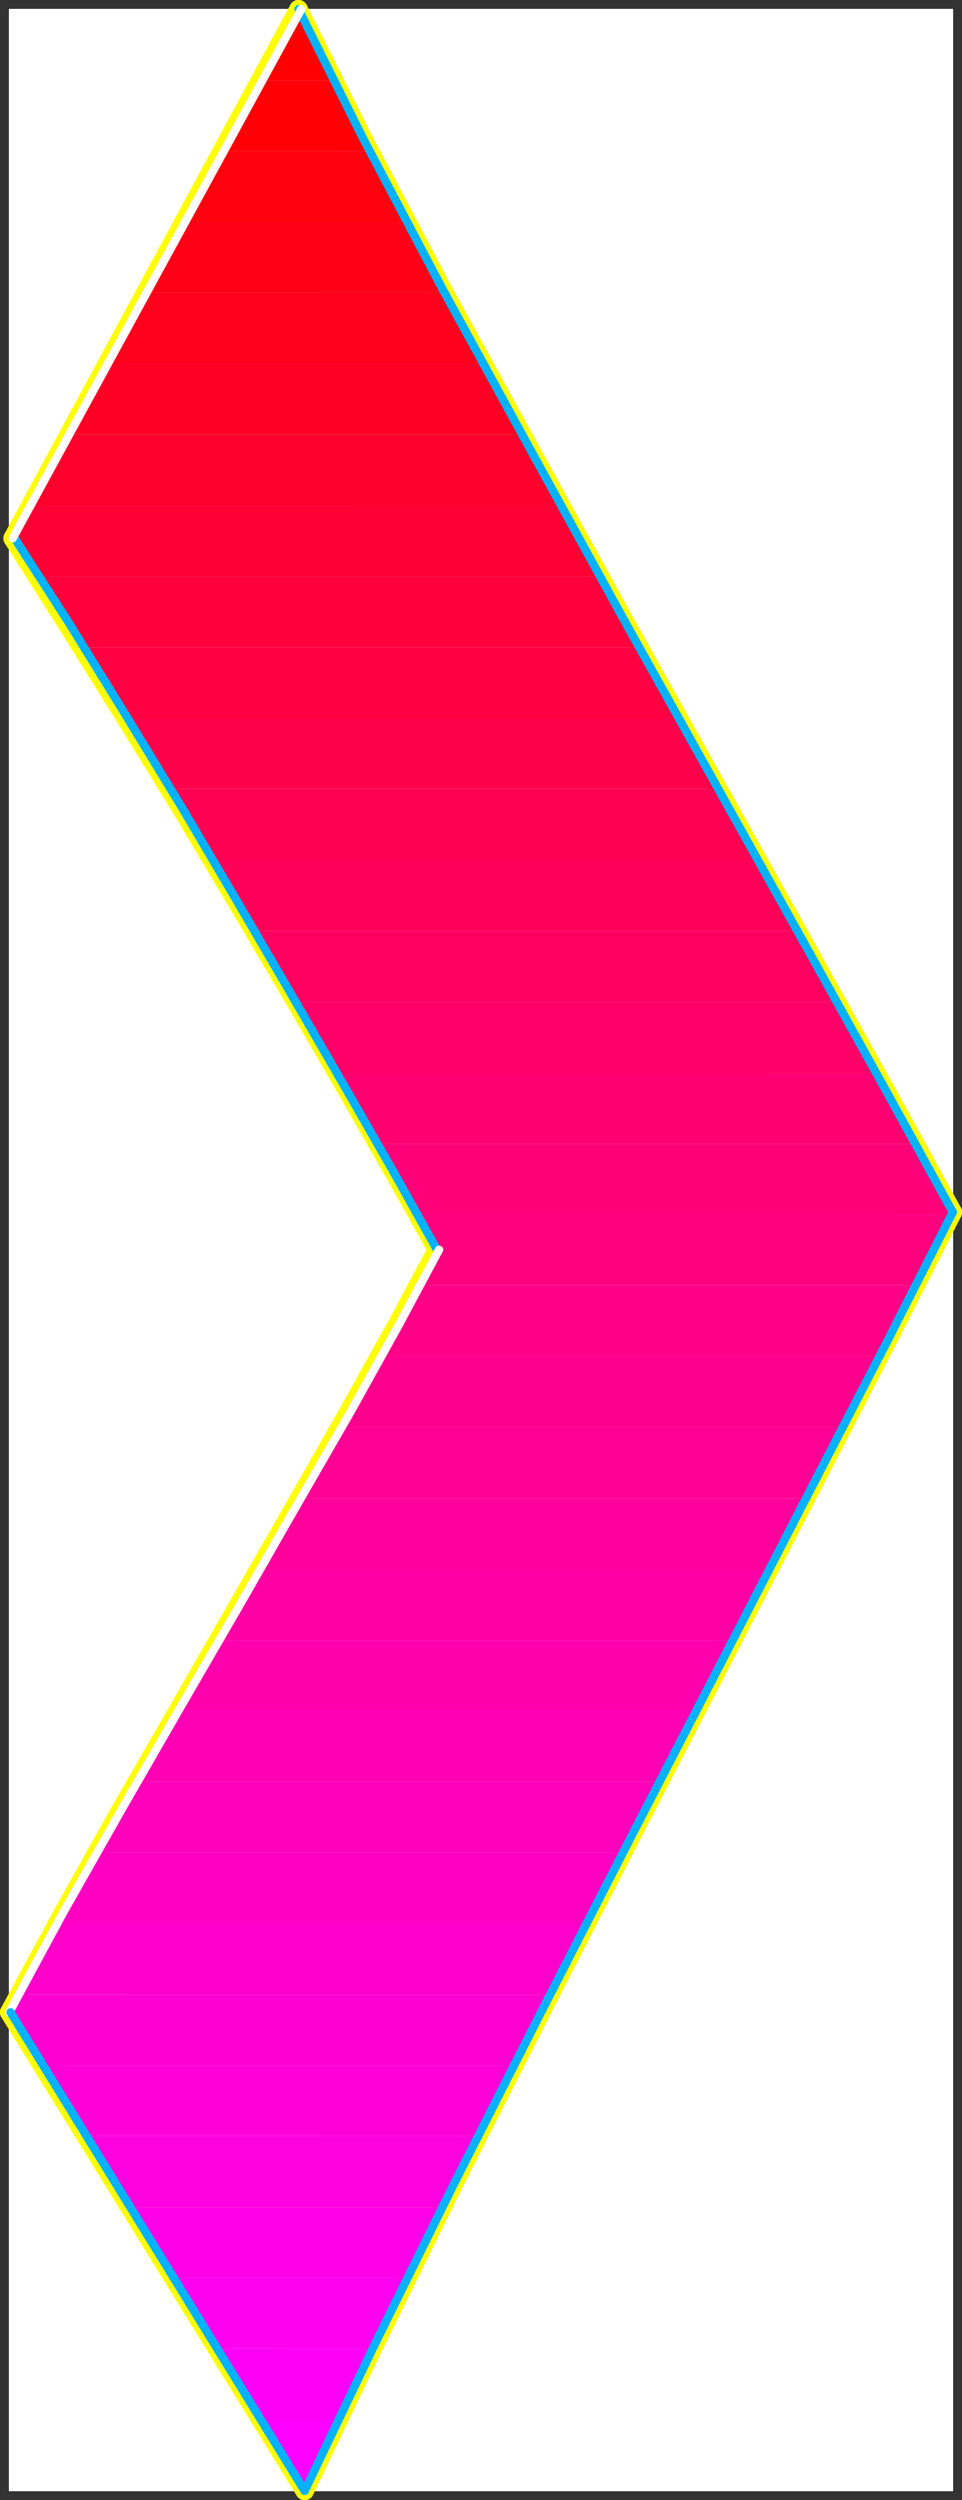 <?xml version="1.0" encoding="UTF-8" standalone="no"?>
<svg
   version="1.0"
   width="60.289mm"
   height="156.566mm"
   id="svg60"
   sodipodi:docname="Sleek Condensed Punc 17.wmf"
   xmlns:inkscape="http://www.inkscape.org/namespaces/inkscape"
   xmlns:sodipodi="http://sodipodi.sourceforge.net/DTD/sodipodi-0.dtd"
   xmlns="http://www.w3.org/2000/svg"
   xmlns:svg="http://www.w3.org/2000/svg">
  <rect width="100%" height="100%" fill="#333333" stroke="none"/>
  <sodipodi:namedview
     id="namedview60"
     pagecolor="#ffffff"
     bordercolor="#000000"
     borderopacity="0.25"
     inkscape:showpageshadow="2"
     inkscape:pageopacity="0.0"
     inkscape:pagecheckerboard="0"
     inkscape:deskcolor="#d1d1d1"
     inkscape:document-units="mm" />
  <defs
     id="defs1">
    <pattern
       id="WMFhbasepattern"
       patternUnits="userSpaceOnUse"
       width="6"
       height="6"
       x="0"
       y="0" />
  </defs>
  <path
     style="fill:#ffffff;fill-opacity:1;fill-rule:evenodd;stroke:#ffffff;stroke-width:0.162px;stroke-linecap:round;stroke-linejoin:round;stroke-miterlimit:4;stroke-dasharray:none;stroke-opacity:1"
     d="M 2.182,2.182 V 589.565 H 225.684 V 2.182 v 0 z"
     id="path1" />
  <path
     style="fill:none;stroke:#ffff00;stroke-width:4.363px;stroke-linecap:round;stroke-linejoin:round;stroke-miterlimit:4;stroke-dasharray:none;stroke-opacity:1"
     d="M 225.684,286.905 210.493,259.273 191.747,225.501 170.576,187.527 148.113,147.291 125.811,106.731 104.479,67.788 85.732,32.238 70.703,2.182"
     id="path2" />
  <path
     style="fill:none;stroke:#ffff00;stroke-width:4.363px;stroke-linecap:round;stroke-linejoin:round;stroke-miterlimit:4;stroke-dasharray:none;stroke-opacity:1"
     d="M 225.684,286.905 210.493,259.273 191.747,225.501 170.576,187.527 148.113,147.291 125.811,106.731 104.479,67.788 85.732,32.238 70.703,2.182"
     id="path3" />
  <path
     style="fill:none;stroke:#ffff00;stroke-width:4.363px;stroke-linecap:round;stroke-linejoin:round;stroke-miterlimit:4;stroke-dasharray:none;stroke-opacity:1"
     d="M 70.703,2.182 2.99,127.415"
     id="path4" />
  <path
     style="fill:none;stroke:#ffff00;stroke-width:4.363px;stroke-linecap:round;stroke-linejoin:round;stroke-miterlimit:4;stroke-dasharray:none;stroke-opacity:1"
     d="M 70.703,2.182 2.99,127.415"
     id="path5" />
  <path
     style="fill:none;stroke:#ffff00;stroke-width:4.363px;stroke-linecap:round;stroke-linejoin:round;stroke-miterlimit:4;stroke-dasharray:none;stroke-opacity:1"
     d="m 2.99,127.415 12.605,19.876 13.413,21.492 13.737,22.3 13.575,22.784 13.252,22.461 12.444,21.492 11.474,20.037 10.02,17.937"
     id="path6" />
  <path
     style="fill:none;stroke:#ffff00;stroke-width:4.363px;stroke-linecap:round;stroke-linejoin:round;stroke-miterlimit:4;stroke-dasharray:none;stroke-opacity:1"
     d="m 2.99,127.415 12.605,19.876 13.413,21.492 13.737,22.3 13.575,22.784 13.252,22.461 12.444,21.492 11.474,20.037 10.02,17.937"
     id="path7" />
  <path
     style="fill:none;stroke:#ffff00;stroke-width:4.363px;stroke-linecap:round;stroke-linejoin:round;stroke-miterlimit:4;stroke-dasharray:none;stroke-opacity:1"
     d="M 103.509,295.793 93.813,313.891 82.5,334.251 69.895,356.389 56.482,379.82 42.583,404.059 28.524,428.459 14.949,452.698 2.182,476.29"
     id="path8" />
  <path
     style="fill:none;stroke:#ffff00;stroke-width:4.363px;stroke-linecap:round;stroke-linejoin:round;stroke-miterlimit:4;stroke-dasharray:none;stroke-opacity:1"
     d="M 103.509,295.793 93.813,313.891 82.5,334.251 69.895,356.389 56.482,379.82 42.583,404.059 28.524,428.459 14.949,452.698 2.182,476.29"
     id="path9" />
  <path
     style="fill:none;stroke:#ffff00;stroke-width:4.363px;stroke-linecap:round;stroke-linejoin:round;stroke-miterlimit:4;stroke-dasharray:none;stroke-opacity:1"
     d="M 2.182,476.29 72.158,589.565"
     id="path10" />
  <path
     style="fill:none;stroke:#ffff00;stroke-width:4.363px;stroke-linecap:round;stroke-linejoin:round;stroke-miterlimit:4;stroke-dasharray:none;stroke-opacity:1"
     d="M 2.182,476.29 72.158,589.565"
     id="path11" />
  <path
     style="fill:none;stroke:#ffff00;stroke-width:4.363px;stroke-linecap:round;stroke-linejoin:round;stroke-miterlimit:4;stroke-dasharray:none;stroke-opacity:1"
     d="m 72.158,589.565 16.484,-34.419 18.908,-38.297 20.686,-40.721 21.494,-41.852 21.332,-41.206 20.362,-39.428 18.585,-35.873 15.676,-30.864"
     id="path12" />
  <path
     style="fill:none;stroke:#ffff00;stroke-width:4.363px;stroke-linecap:round;stroke-linejoin:round;stroke-miterlimit:4;stroke-dasharray:none;stroke-opacity:1"
     d="m 72.158,589.565 16.484,-34.419 18.908,-38.297 20.686,-40.721 21.494,-41.852 21.332,-41.206 20.362,-39.428 18.585,-35.873 15.676,-30.864"
     id="path13" />
  <path
     style="fill:#ff0000;fill-opacity:1;fill-rule:evenodd;stroke:none"
     d="m 70.703,2.182 0.97,1.939 0.97,1.939 0.97,2.101 1.131,2.101 0.97,2.101 1.131,2.262 0.97,2.101 1.131,2.262 H 61.653 Z"
     id="path14" />
  <path
     style="fill:#ff0007;fill-opacity:1;fill-rule:evenodd;stroke:none"
     d="m 78.945,18.987 1.131,1.939 0.97,2.101 0.97,2.101 1.131,1.939 1.131,2.262 1.131,2.101 0.97,2.101 1.293,2.262 H 52.603 L 61.653,18.987 Z"
     id="path15" />
  <path
     style="fill:#ff000e;fill-opacity:1;fill-rule:evenodd;stroke:none"
     d="m 87.672,35.793 0.97,1.939 1.131,2.101 0.97,2.101 1.131,2.101 1.131,2.101 1.131,2.101 1.131,2.101 1.131,2.262 H 43.553 l 9.05,-16.805 z"
     id="path16" />
  <path
     style="fill:#ff0016;fill-opacity:1;fill-rule:evenodd;stroke:none"
     d="m 96.399,52.598 1.131,1.939 1.131,2.101 0.97,2.101 1.131,2.101 1.131,2.101 1.131,2.101 1.131,2.101 1.131,2.101 H 34.341 l 9.212,-16.644 z"
     id="path17" />
  <path
     style="fill:#ff001d;fill-opacity:1;fill-rule:evenodd;stroke:none"
     d="m 105.287,69.242 1.131,2.101 1.131,2.101 1.131,2.101 1.131,2.101 1.131,2.101 1.131,2.101 1.131,2.101 1.293,2.101 H 25.291 l 9.05,-16.805 z"
     id="path18" />
  <path
     style="fill:#ff0025;fill-opacity:1;fill-rule:evenodd;stroke:none"
     d="m 114.499,86.047 0.97,2.101 1.293,2.101 1.131,2.101 1.131,2.101 1.131,2.101 1.131,2.101 1.131,2.101 1.131,2.101 H 16.241 l 9.05,-16.805 z"
     id="path19" />
  <path
     style="fill:#ff002d;fill-opacity:1;fill-rule:evenodd;stroke:none"
     d="m 123.549,102.853 1.131,2.101 1.131,2.101 1.293,2.101 1.131,2.101 1.131,2.101 1.131,2.101 1.131,2.101 1.293,2.101 H 7.192 l 9.05,-16.805 z"
     id="path20" />
  <path
     style="fill:#ff0034;fill-opacity:1;fill-rule:evenodd;stroke:none"
     d="m 132.922,119.658 1.131,2.101 1.131,2.101 1.131,2.101 1.131,2.101 1.131,2.101 1.131,2.101 1.293,2.101 1.131,2.101 H 8.808 l -0.808,-1.293 -0.808,-1.131 -0.646,-1.131 -0.808,-1.131 -0.646,-1.131 -0.808,-1.131 -0.646,-1.131 -0.646,-0.97 4.202,-7.756 z"
     id="path21" />
  <path
     style="fill:#ff003c;fill-opacity:1;fill-rule:evenodd;stroke:none"
     d="m 142.133,136.464 1.131,2.101 1.131,2.101 1.131,2.101 1.293,2.101 1.131,1.939 1.131,2.262 1.131,1.939 1.293,2.262 H 19.312 l -1.293,-2.262 -1.454,-2.101 -1.293,-2.101 -1.293,-2.101 -1.293,-2.101 -1.293,-2.101 -1.293,-2.101 -1.293,-1.939 z"
     id="path22" />
  <path
     style="fill:#ff0043;fill-opacity:1;fill-rule:evenodd;stroke:none"
     d="m 151.507,153.269 1.131,1.939 1.131,2.101 1.131,2.262 1.293,1.939 1.131,2.262 1.131,1.939 1.131,2.101 1.293,2.262 H 29.816 l -1.454,-2.262 -1.293,-2.101 -1.293,-2.101 -1.293,-2.101 -1.293,-2.101 -1.293,-2.101 -1.293,-2.101 -1.293,-1.939 z"
     id="path23" />
  <path
     style="fill:#ff004a;fill-opacity:1;fill-rule:evenodd;stroke:none"
     d="m 160.88,170.075 1.131,1.939 1.131,2.262 1.131,2.101 1.293,2.101 1.131,1.939 1.131,2.101 1.131,2.101 1.293,2.101 H 39.998 l -1.293,-2.101 -1.293,-2.101 -1.293,-2.101 -1.293,-2.101 -1.293,-2.101 -1.293,-2.101 -1.293,-2.101 -1.131,-1.939 z"
     id="path24" />
  <path
     style="fill:#ff0052;fill-opacity:1;fill-rule:evenodd;stroke:none"
     d="m 170.253,186.719 1.131,2.101 1.131,2.101 1.131,2.101 1.293,2.262 1.131,1.939 1.131,2.101 1.131,2.101 1.293,2.101 H 50.179 l -1.293,-2.101 -1.293,-2.101 -1.293,-2.101 -1.293,-2.101 -1.293,-2.101 -1.131,-2.101 -1.293,-2.101 -1.293,-2.101 z"
     id="path25" />
  <path
     style="fill:#ff0059;fill-opacity:1;fill-rule:evenodd;stroke:none"
     d="m 179.626,203.524 1.131,2.101 1.131,2.101 1.293,2.262 1.131,2.101 1.131,1.939 1.131,2.101 1.131,2.101 1.293,2.101 H 60.199 l -1.293,-2.101 -1.293,-2.101 -1.293,-2.101 -1.131,-2.101 -1.293,-2.101 -1.293,-2.101 -1.293,-2.101 -1.131,-2.101 z"
     id="path26" />
  <path
     style="fill:#ff0061;fill-opacity:1;fill-rule:evenodd;stroke:none"
     d="m 188.999,220.33 1.131,2.101 1.131,2.101 1.293,2.262 1.131,2.101 1.131,2.101 1.131,1.939 1.131,2.101 1.293,2.101 H 70.057 l -1.293,-2.101 -1.131,-2.101 -1.293,-2.101 -1.293,-2.101 -1.131,-2.101 -1.293,-2.101 -1.293,-2.101 -1.131,-2.101 z"
     id="path27" />
  <path
     style="fill:#ff0069;fill-opacity:1;fill-rule:evenodd;stroke:none"
     d="m 198.373,237.135 1.131,2.101 1.131,2.262 1.293,2.101 1.131,2.101 1.131,2.101 1.131,1.939 1.131,2.101 1.131,2.101 H 79.753 l -1.293,-2.101 -1.131,-2.101 -1.131,-2.101 -1.293,-2.101 -1.131,-2.101 -1.293,-2.101 -1.293,-2.101 -1.131,-2.101 z"
     id="path28" />
  <path
     style="fill:#ff0070;fill-opacity:1;fill-rule:evenodd;stroke:none"
     d="m 207.584,253.941 1.131,2.101 1.293,2.262 1.131,2.101 1.293,2.101 1.131,2.101 1.131,2.101 0.97,1.939 1.131,2.101 H 89.449 l -1.293,-2.101 -1.131,-2.101 -1.131,-2.101 -1.293,-2.101 -1.131,-2.101 -1.293,-2.101 -1.131,-2.101 -1.293,-2.101 z"
     id="path29" />
  <path
     style="fill:#ff0078;fill-opacity:1;fill-rule:evenodd;stroke:none"
     d="m 216.634,270.746 1.131,2.909 1.131,2.747 1.293,2.262 1.131,1.939 1.131,1.616 1.131,1.616 1.131,1.454 0.97,1.616 h -0.162 v 0.162 0 0.162 0 l -0.162,0.162 v 0 0 H 98.823 l -1.131,-1.939 -1.131,-2.101 -1.131,-1.939 -1.131,-2.101 -1.293,-2.101 -1.131,-2.262 -1.293,-2.101 -1.131,-2.101 z"
     id="path30" />
  <path
     style="fill:#ff007f;fill-opacity:1;fill-rule:evenodd;stroke:none"
     d="m 98.823,287.39 0.646,1.131 0.485,1.131 0.646,0.97 0.646,1.131 0.485,0.97 0.646,1.131 0.485,0.97 0.646,0.97 -0.485,1.131 -0.646,0.97 -0.485,0.97 -0.485,1.131 -0.646,0.97 -0.485,1.131 -0.646,0.97 -0.485,1.131 H 216.957 l 0.97,-2.262 1.131,-2.101 1.131,-2.101 1.131,-2.101 0.97,-2.101 0.97,-2.101 1.131,-1.939 0.97,-2.101 z"
     id="path31" />
  <path
     style="fill:#ff0086;fill-opacity:1;fill-rule:evenodd;stroke:none"
     d="m 89.934,321.001 1.131,-2.101 1.293,-2.262 1.131,-2.101 1.131,-2.101 1.131,-2.101 1.131,-2.101 1.131,-2.101 1.131,-1.939 H 216.957 l -1.131,2.101 -0.97,1.939 -1.131,2.101 -0.97,2.101 -1.131,2.101 -1.131,2.101 -1.131,2.262 -0.97,2.101 z"
     id="path32" />
  <path
     style="fill:#ff008e;fill-opacity:1;fill-rule:evenodd;stroke:none"
     d="m 80.561,337.806 1.131,-2.262 1.293,-2.101 1.131,-2.101 1.293,-2.101 1.131,-2.101 1.131,-2.101 1.131,-1.939 1.131,-2.101 H 208.392 l -1.131,2.101 -0.97,2.101 -1.131,1.939 -1.131,2.101 -0.97,2.101 -1.131,2.101 -1.131,2.262 -1.131,2.101 z"
     id="path33" />
  <path
     style="fill:#ff0095;fill-opacity:1;fill-rule:evenodd;stroke:none"
     d="m 71.026,354.612 1.293,-2.262 1.131,-2.101 1.293,-2.101 1.131,-2.101 1.131,-2.101 1.131,-2.101 1.293,-1.939 1.131,-2.101 H 199.665 l -0.97,2.101 -1.131,1.939 -1.131,2.101 -0.97,2.101 -1.131,2.101 -1.131,2.101 -1.131,2.101 -0.97,2.262 z"
     id="path34" />
  <path
     style="fill:#ff009d;fill-opacity:1;fill-rule:evenodd;stroke:none"
     d="m 61.33,371.417 1.293,-2.262 1.131,-2.101 1.293,-2.101 1.131,-2.101 1.293,-2.101 1.131,-2.101 1.293,-2.101 1.131,-1.939 H 191.1 l -1.131,1.939 -1.131,2.101 -0.97,2.101 -1.131,2.101 -1.131,2.101 -1.131,2.101 -0.97,2.101 -1.131,2.262 z"
     id="path35" />
  <path
     style="fill:#ff00a5;fill-opacity:1;fill-rule:evenodd;stroke:none"
     d="m 51.795,388.223 1.131,-2.262 1.293,-2.101 1.131,-2.101 1.293,-2.101 1.131,-2.101 1.131,-2.101 1.293,-2.101 1.131,-1.939 H 182.373 l -1.131,1.939 -1.131,2.101 -0.97,2.101 -1.131,2.101 -1.131,2.101 -0.97,2.101 -1.131,2.101 -1.131,2.262 z"
     id="path36" />
  <path
     style="fill:#ff00ac;fill-opacity:1;fill-rule:evenodd;stroke:none"
     d="m 42.099,404.867 1.131,-2.101 1.293,-2.101 1.131,-2.101 1.293,-2.101 1.131,-2.101 1.293,-2.101 1.131,-2.101 1.293,-1.939 H 173.647 l -1.131,1.939 -1.131,2.101 -0.97,2.101 -1.131,2.101 -0.97,2.101 -1.131,2.101 -1.131,2.101 -1.131,2.101 z"
     id="path37" />
  <path
     style="fill:#ff00b4;fill-opacity:1;fill-rule:evenodd;stroke:none"
     d="m 32.564,421.672 1.131,-2.101 1.131,-2.101 1.293,-2.101 1.131,-2.101 1.293,-2.101 1.131,-2.101 1.131,-2.101 1.293,-2.101 H 164.92 l -1.131,2.101 -0.97,2.101 -1.131,2.101 -1.131,2.101 -0.97,2.101 -1.131,2.101 -1.131,2.101 -1.131,2.101 z"
     id="path38" />
  <path
     style="fill:#ff00bb;fill-opacity:1;fill-rule:evenodd;stroke:none"
     d="m 23.029,438.478 1.131,-2.101 1.131,-2.101 1.293,-2.101 1.131,-2.101 1.131,-2.101 1.293,-2.101 1.131,-2.101 1.293,-2.101 H 156.193 l -0.97,2.101 -1.131,2.101 -1.131,2.101 -0.97,2.101 -1.131,2.101 -1.131,2.101 -1.131,2.101 -0.97,2.101 z"
     id="path39" />
  <path
     style="fill:#ff00c2;fill-opacity:1;fill-rule:evenodd;stroke:none"
     d="m 13.656,455.283 1.131,-2.101 1.131,-2.101 1.131,-2.101 1.131,-2.101 1.293,-2.101 1.131,-2.101 1.131,-2.101 1.293,-2.101 H 147.628 l -1.131,2.101 -1.131,2.101 -0.97,2.101 -1.131,2.101 -1.131,2.101 -0.97,2.101 -1.131,2.101 -1.131,2.101 z"
     id="path40" />
  <path
     style="fill:#ff00ca;fill-opacity:1;fill-rule:evenodd;stroke:none"
     d="m 4.444,472.089 1.131,-2.101 1.131,-2.101 1.131,-2.101 1.131,-2.101 1.131,-2.101 1.131,-2.101 1.131,-2.101 1.293,-2.101 H 138.901 l -0.97,2.101 -1.131,2.101 -1.131,2.101 -0.97,2.101 -1.131,2.101 -1.131,2.101 -0.97,2.101 -1.131,2.101 z"
     id="path41" />
  <path
     style="fill:#ff00d1;fill-opacity:1;fill-rule:evenodd;stroke:none"
     d="m 4.444,472.089 -0.323,0.485 -0.323,0.485 -0.162,0.646 -0.323,0.485 -0.323,0.485 -0.323,0.485 -0.162,0.485 -0.323,0.646 7.757,12.604 H 121.771 l 1.131,-2.101 0.97,-2.101 1.131,-2.101 0.97,-2.101 1.131,-2.101 1.131,-2.101 0.97,-2.101 1.131,-2.101 z"
     id="path42" />
  <path
     style="fill:#ff00d9;fill-opacity:1;fill-rule:evenodd;stroke:none"
     d="M 20.282,505.538 9.939,488.894 H 121.771 l -1.131,2.101 -0.97,2.101 -1.131,2.101 -1.131,2.101 -0.97,2.101 -1.131,2.101 -0.97,2.101 -1.131,1.939 z"
     id="path43" />
  <path
     style="fill:#ff00e1;fill-opacity:1;fill-rule:evenodd;stroke:none"
     d="M 30.786,522.505 20.282,505.538 h 92.924 l -0.97,2.262 -1.131,2.101 -0.97,2.101 -1.131,2.101 -1.131,2.101 -0.97,2.101 -1.131,2.101 -0.97,2.101 z"
     id="path44" />
  <path
     style="fill:#ff00e8;fill-opacity:1;fill-rule:evenodd;stroke:none"
     d="M 41.129,539.149 30.786,522.505 h 74.016 l -0.97,2.101 -1.131,2.101 -1.131,2.101 -0.97,2.101 -0.97,2.101 -1.131,2.101 -0.97,1.939 -0.97,2.101 z"
     id="path45" />
  <path
     style="fill:#ff00f0;fill-opacity:1;fill-rule:evenodd;stroke:none"
     d="M 51.472,555.954 41.129,539.149 h 55.431 l -1.131,2.101 -1.131,2.262 -0.97,2.101 -0.97,2.101 -1.131,2.101 -0.97,1.939 -0.97,2.101 -0.97,2.101 z"
     id="path46" />
  <path
     style="fill:#ff00f7;fill-opacity:1;fill-rule:evenodd;stroke:none"
     d="M 61.815,572.76 51.472,555.954 h 36.846 l -1.131,2.101 -1.131,2.101 -0.97,2.262 -0.97,2.101 -0.97,2.101 -1.131,1.939 -0.97,2.101 -0.97,2.101 z"
     id="path47" />
  <path
     style="fill:#ff00ff;fill-opacity:1;fill-rule:evenodd;stroke:none"
     d="m 61.815,572.76 10.343,16.805 0.97,-2.101 0.97,-1.939 0.97,-2.101 0.97,-2.101 0.97,-2.101 1.131,-2.101 0.97,-2.262 0.97,-2.101 z"
     id="path48" />
  <path
     style="fill:none;stroke:#00b2ff;stroke-width:1.939px;stroke-linecap:round;stroke-linejoin:round;stroke-miterlimit:4;stroke-dasharray:none;stroke-opacity:1"
     d="m 3.475,127.415 12.767,19.876 13.252,21.492 13.575,22.3 13.413,22.784 13.09,22.461 12.444,21.492 11.474,20.037 10.02,17.937"
     id="path49" />
  <path
     style="fill:none;stroke:#00b2ff;stroke-width:1.939px;stroke-linecap:round;stroke-linejoin:round;stroke-miterlimit:4;stroke-dasharray:none;stroke-opacity:1"
     d="m 3.475,127.415 12.767,19.876 13.252,21.492 13.575,22.3 13.413,22.784 13.09,22.461 12.444,21.492 11.474,20.037 10.02,17.937"
     id="path50" />
  <path
     style="fill:none;stroke:#ffffff;stroke-width:1.939px;stroke-linecap:round;stroke-linejoin:round;stroke-miterlimit:4;stroke-dasharray:none;stroke-opacity:1"
     d="M 103.994,295.793 94.298,313.891 82.985,334.251 70.218,356.389 56.805,379.82 42.745,404.059 28.685,428.459 14.949,452.698 2.182,476.29"
     id="path51" />
  <path
     style="fill:none;stroke:#ffffff;stroke-width:1.939px;stroke-linecap:round;stroke-linejoin:round;stroke-miterlimit:4;stroke-dasharray:none;stroke-opacity:1"
     d="M 103.994,295.793 94.298,313.891 82.985,334.251 70.218,356.389 56.805,379.82 42.745,404.059 28.685,428.459 14.949,452.698 2.182,476.29"
     id="path52" />
  <path
     style="fill:none;stroke:#00b2ff;stroke-width:1.939px;stroke-linecap:round;stroke-linejoin:round;stroke-miterlimit:4;stroke-dasharray:none;stroke-opacity:1"
     d="M 2.505,476.29 72.158,589.565"
     id="path53" />
  <path
     style="fill:none;stroke:#00b2ff;stroke-width:1.939px;stroke-linecap:round;stroke-linejoin:round;stroke-miterlimit:4;stroke-dasharray:none;stroke-opacity:1"
     d="M 2.505,476.29 72.158,589.565"
     id="path54" />
  <path
     style="fill:none;stroke:#00b2ff;stroke-width:1.939px;stroke-linecap:round;stroke-linejoin:round;stroke-miterlimit:4;stroke-dasharray:none;stroke-opacity:1"
     d="m 72.158,589.565 16.484,-34.419 18.908,-38.297 20.686,-40.721 21.494,-41.852 21.332,-41.206 20.362,-39.428 18.585,-35.873 15.676,-30.864"
     id="path55" />
  <path
     style="fill:none;stroke:#00b2ff;stroke-width:1.939px;stroke-linecap:round;stroke-linejoin:round;stroke-miterlimit:4;stroke-dasharray:none;stroke-opacity:1"
     d="m 72.158,589.565 16.484,-34.419 18.908,-38.297 20.686,-40.721 21.494,-41.852 21.332,-41.206 20.362,-39.428 18.585,-35.873 15.676,-30.864"
     id="path56" />
  <path
     style="fill:none;stroke:#00b2ff;stroke-width:1.939px;stroke-linecap:round;stroke-linejoin:round;stroke-miterlimit:4;stroke-dasharray:none;stroke-opacity:1"
     d="M 225.684,286.905 210.493,259.273 191.747,225.501 170.576,187.527 148.113,147.291 125.811,106.731 104.479,67.788 85.732,32.238 70.703,2.182"
     id="path57" />
  <path
     style="fill:none;stroke:#00b2ff;stroke-width:1.939px;stroke-linecap:round;stroke-linejoin:round;stroke-miterlimit:4;stroke-dasharray:none;stroke-opacity:1"
     d="M 225.684,286.905 210.493,259.273 191.747,225.501 170.576,187.527 148.113,147.291 125.811,106.731 104.479,67.788 85.732,32.238 70.703,2.182"
     id="path58" />
  <path
     style="fill:none;stroke:#ffffff;stroke-width:1.939px;stroke-linecap:round;stroke-linejoin:round;stroke-miterlimit:4;stroke-dasharray:none;stroke-opacity:1"
     d="M 71.349,2.182 2.99,127.415"
     id="path59" />
  <path
     style="fill:none;stroke:#ffffff;stroke-width:1.939px;stroke-linecap:round;stroke-linejoin:round;stroke-miterlimit:4;stroke-dasharray:none;stroke-opacity:1"
     d="M 71.349,2.182 2.99,127.415"
     id="path60" />
</svg>
